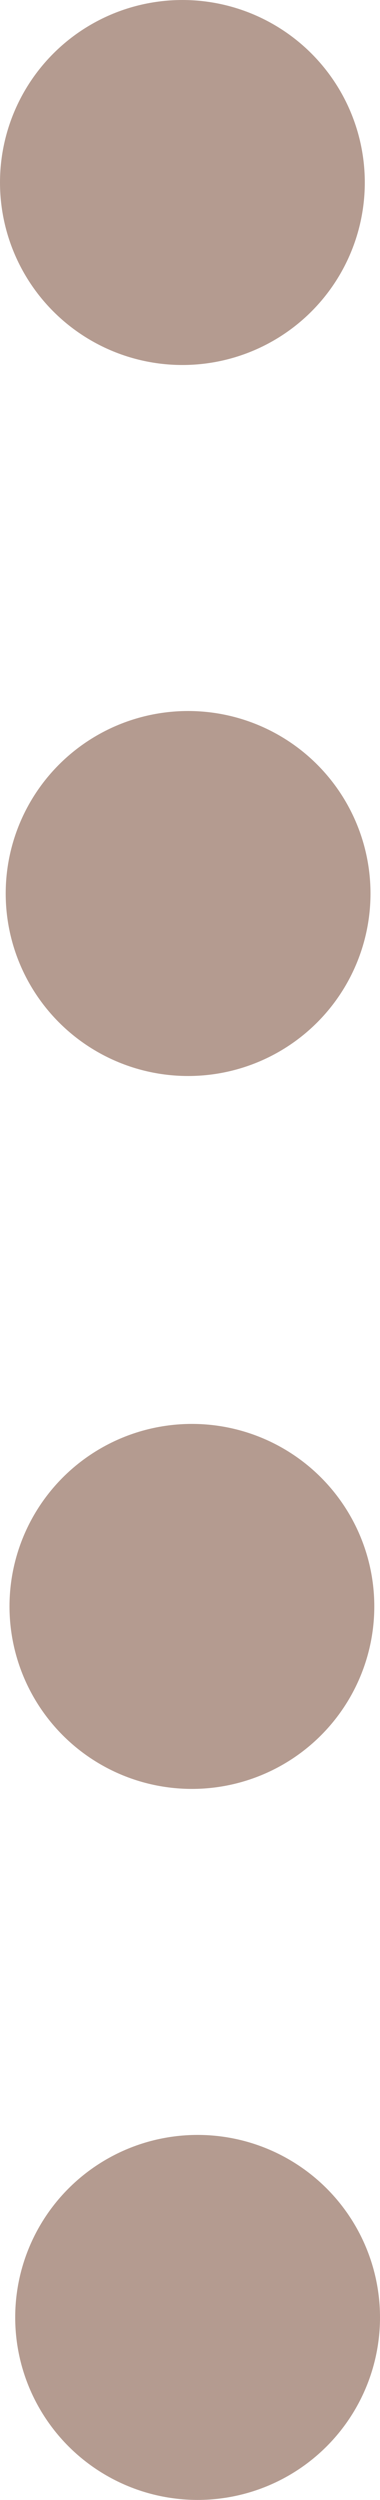 <?xml version="1.0" encoding="UTF-8" standalone="no"?><svg xmlns="http://www.w3.org/2000/svg" xmlns:xlink="http://www.w3.org/1999/xlink" fill="#b49b90" height="131.5" preserveAspectRatio="xMidYMid meet" version="1" viewBox="0.0 0.0 20.0 131.5" width="20" zoomAndPan="magnify"><g id="change1_1"><circle cx="9.6" cy="9.6" r="9.6"/></g><g id="change1_2"><circle cx="9.9" cy="47" r="9.6"/></g><g id="change1_3"><circle cx="10.1" cy="84.5" r="9.6"/></g><g id="change1_4"><circle cx="10.4" cy="121.9" r="9.6"/></g></svg>